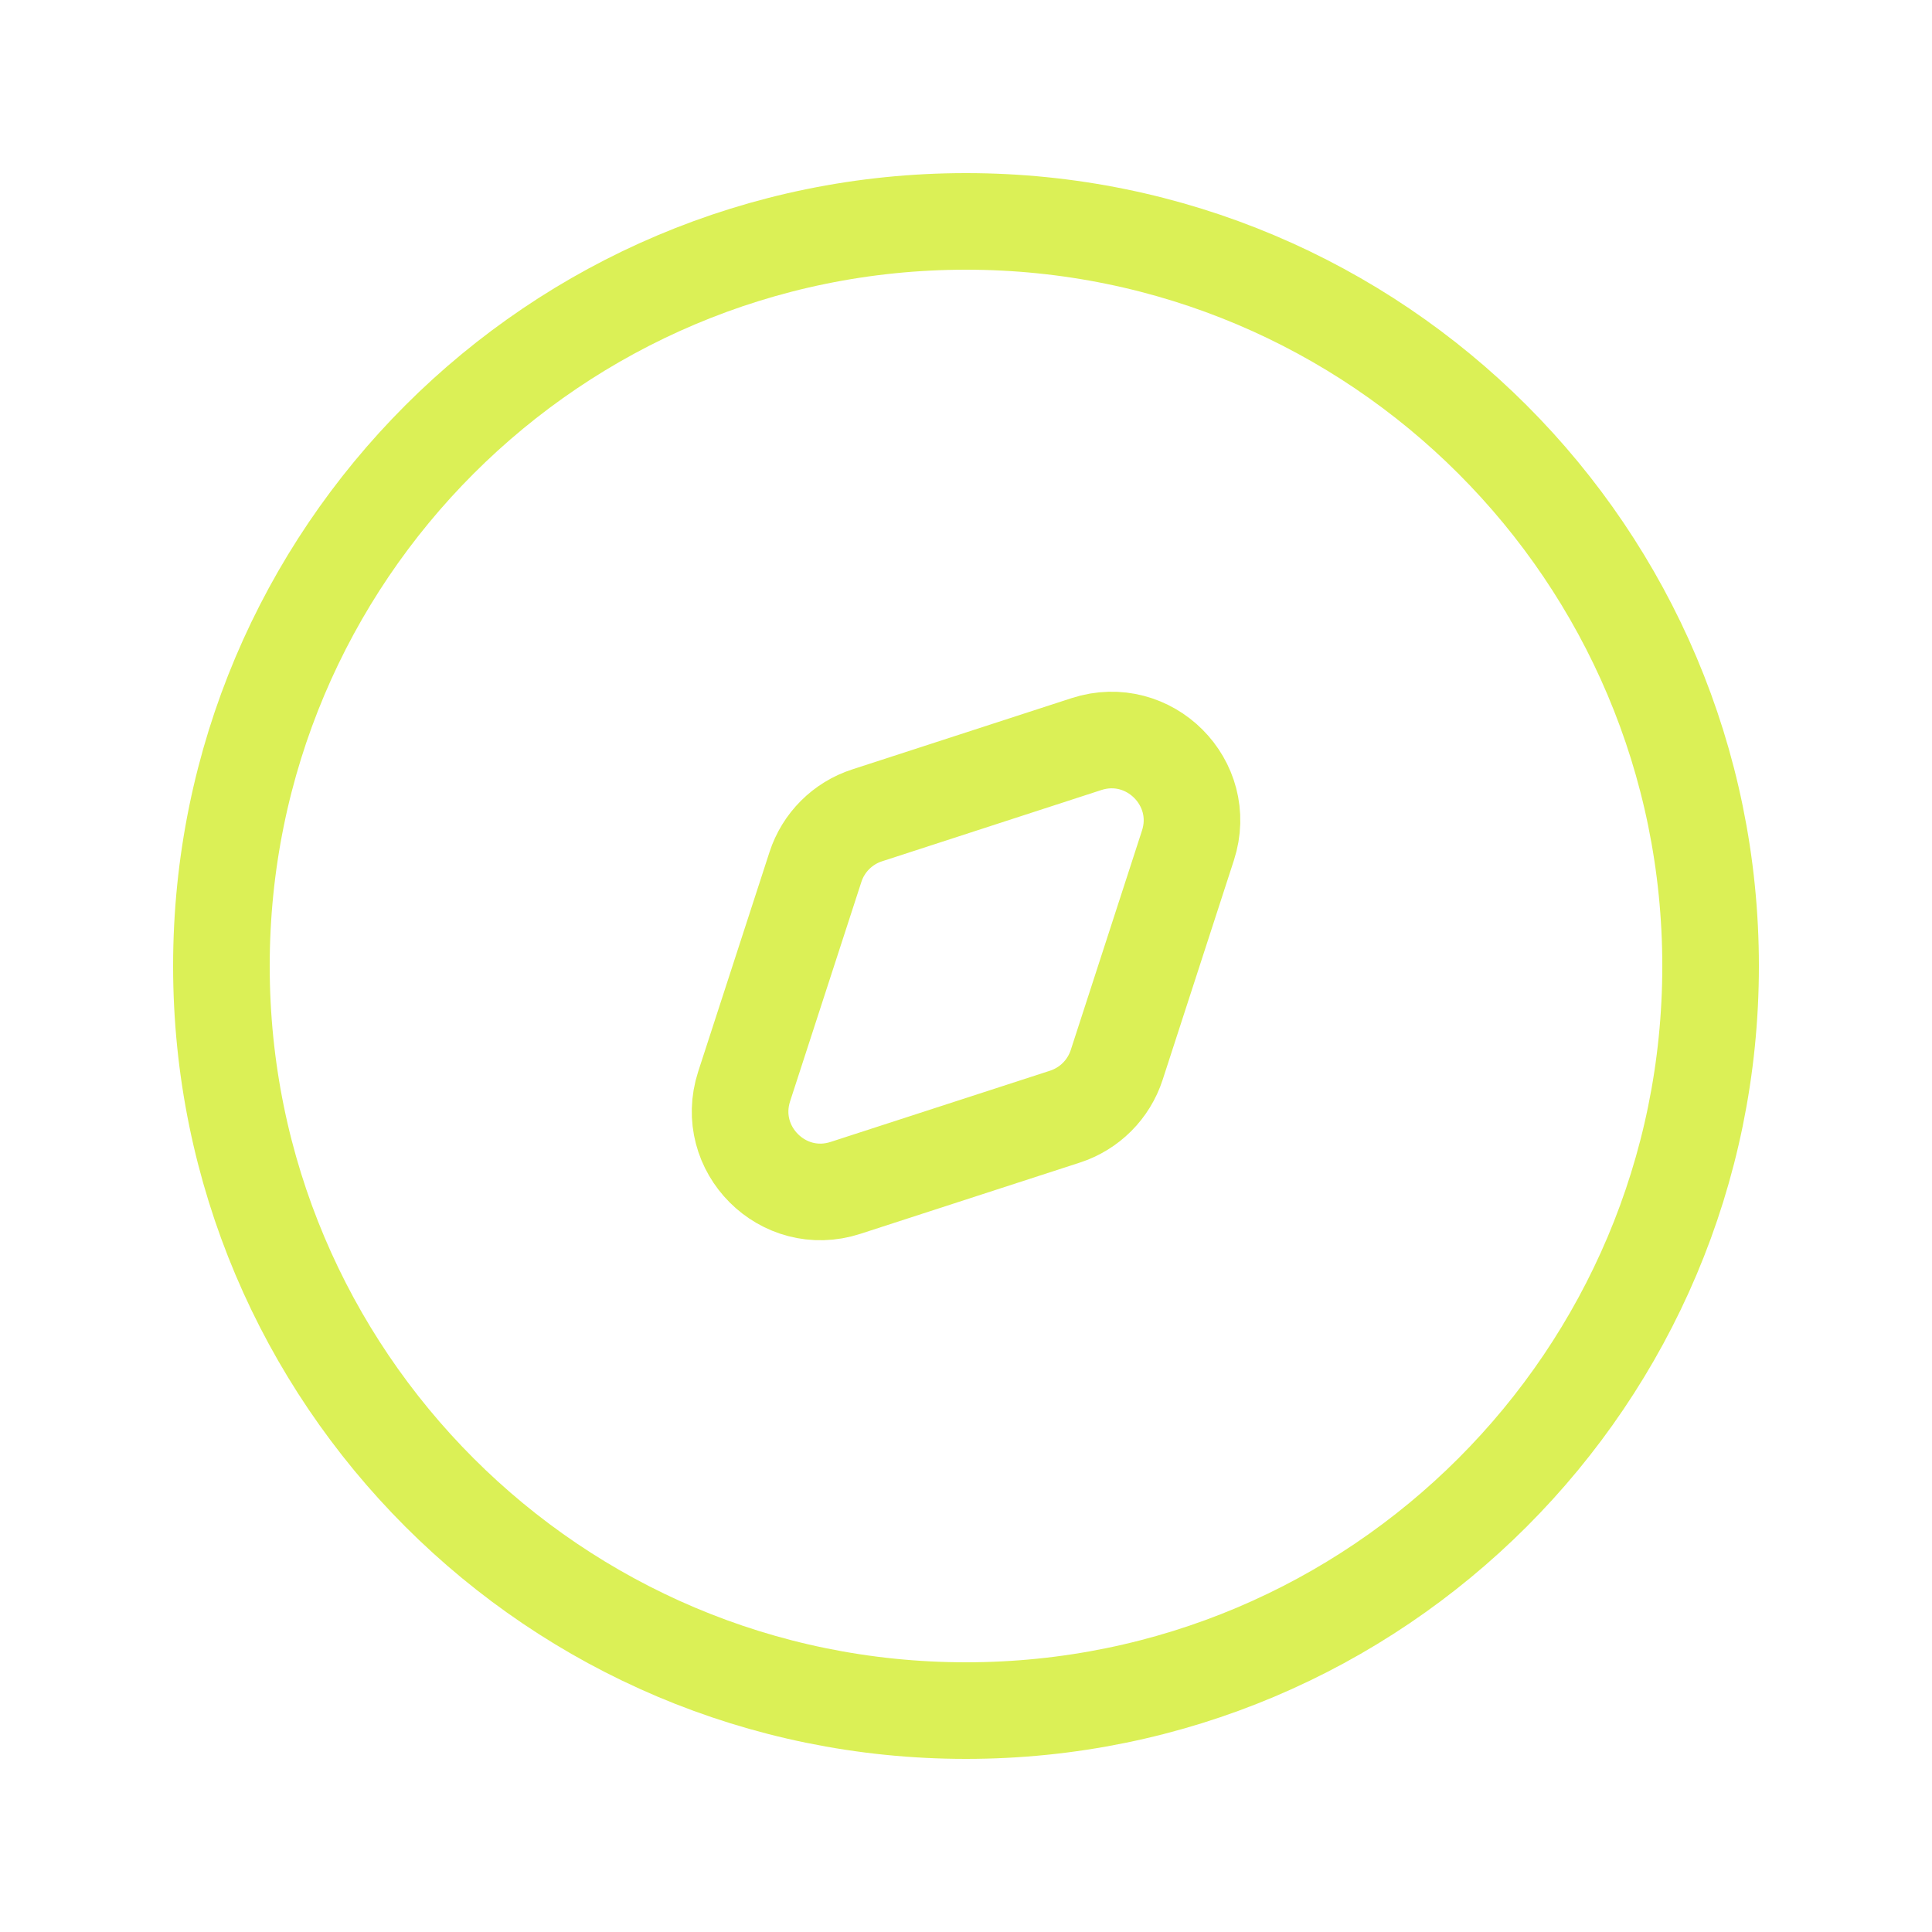 <svg width="30" height="30" viewBox="0 0 30 30" fill="none" xmlns="http://www.w3.org/2000/svg">
    <path d="M26.562 15C26.562 8.614 21.386 3.438 15 3.438C8.614 3.438 3.438 8.614 3.438 15C3.438 21.386 8.614 26.562 15 26.562C21.386 26.562 26.562 21.386 26.562 15Z" stroke="#DBF056" stroke-width="1.5"/>
    <path d="M13.464 12.661L16.871 11.554C17.843 11.239 18.762 12.158 18.446 13.129L17.34 16.536C17.216 16.917 16.918 17.215 16.537 17.339L13.13 18.445C12.159 18.761 11.24 17.842 11.555 16.87L12.662 13.463C12.785 13.083 13.084 12.784 13.464 12.661Z" stroke="#DBF056" stroke-width="1.5"/>
</svg>
